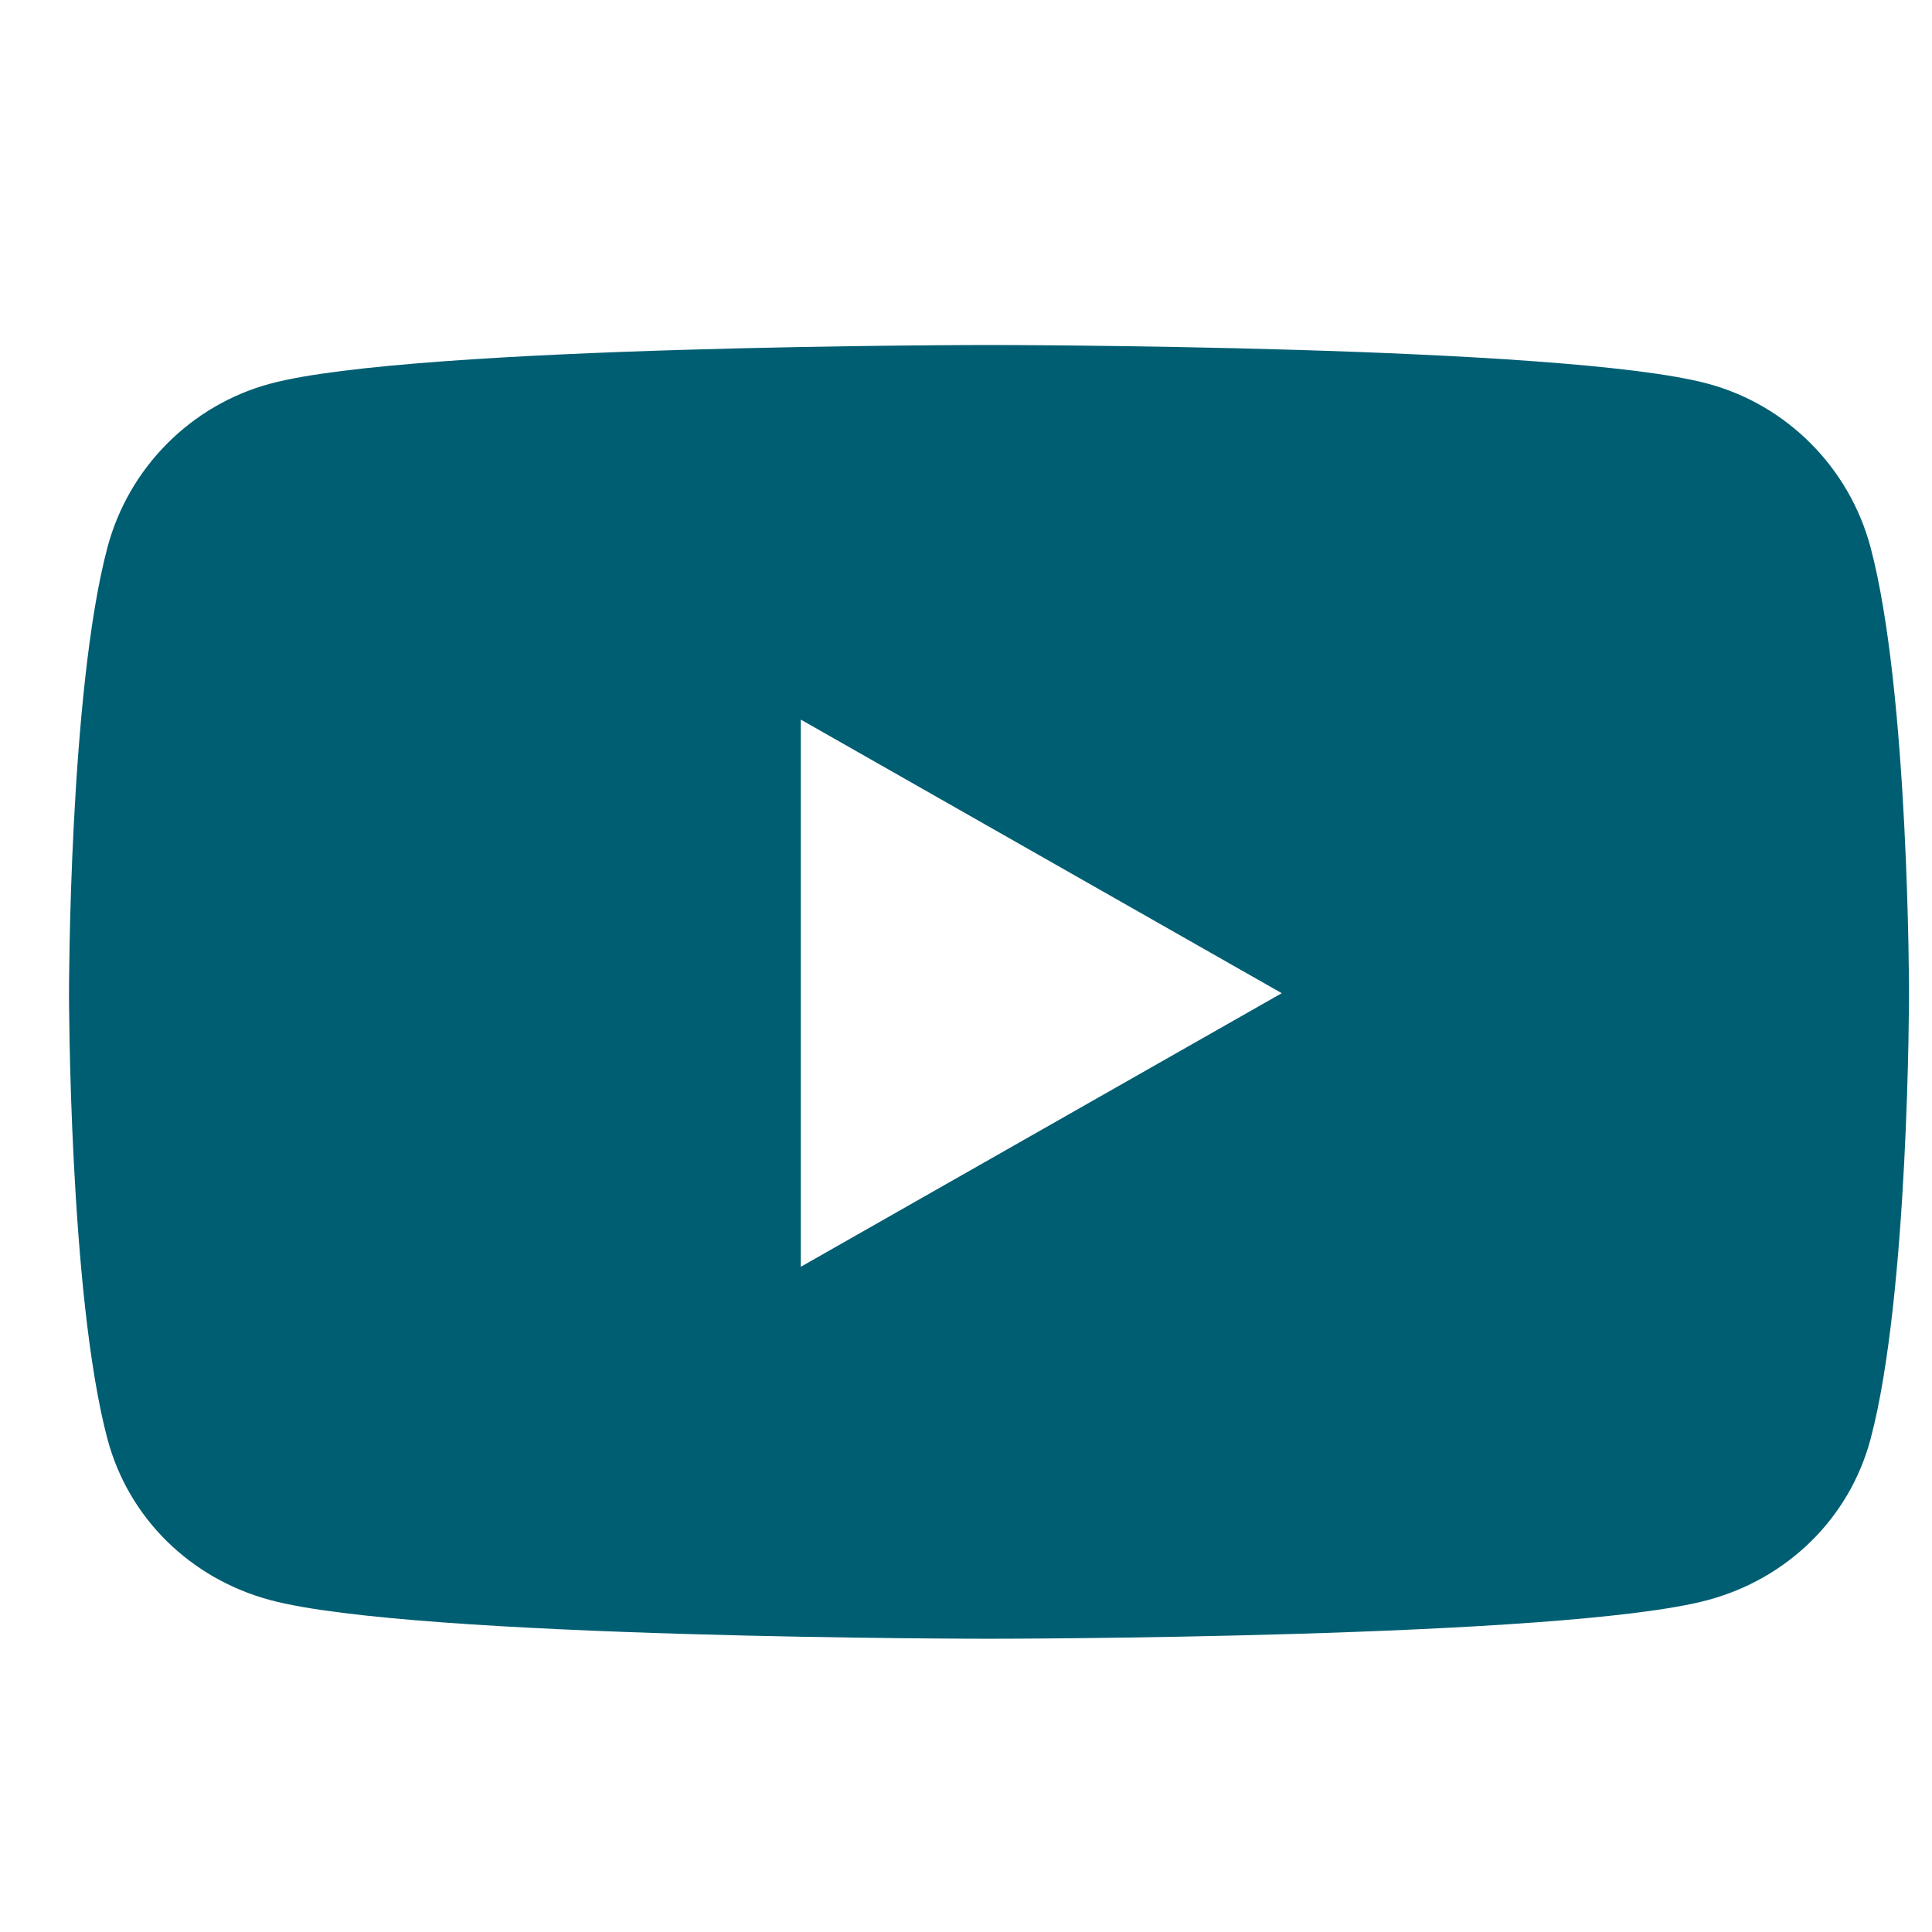 <svg width="28" height="28" viewBox="0 0 28 28" fill="none" xmlns="http://www.w3.org/2000/svg">
<path d="M27.11 7.934C26.803 6.779 25.899 5.869 24.752 5.561C22.672 5 14.333 5 14.333 5C14.333 5 5.994 5 3.915 5.561C2.768 5.87 1.864 6.779 1.557 7.934C1 10.027 1 14.394 1 14.394C1 14.394 1 18.761 1.557 20.854C1.864 22.009 2.768 22.881 3.915 23.189C5.994 23.75 14.333 23.75 14.333 23.75C14.333 23.75 22.672 23.75 24.752 23.189C25.899 22.881 26.803 22.009 27.11 20.854C27.667 18.761 27.667 14.394 27.667 14.394C27.667 14.394 27.667 10.027 27.11 7.934V7.934ZM11.606 18.359V10.429L18.576 14.394L11.606 18.359V18.359Z" fill="#005E72"/>
</svg>
